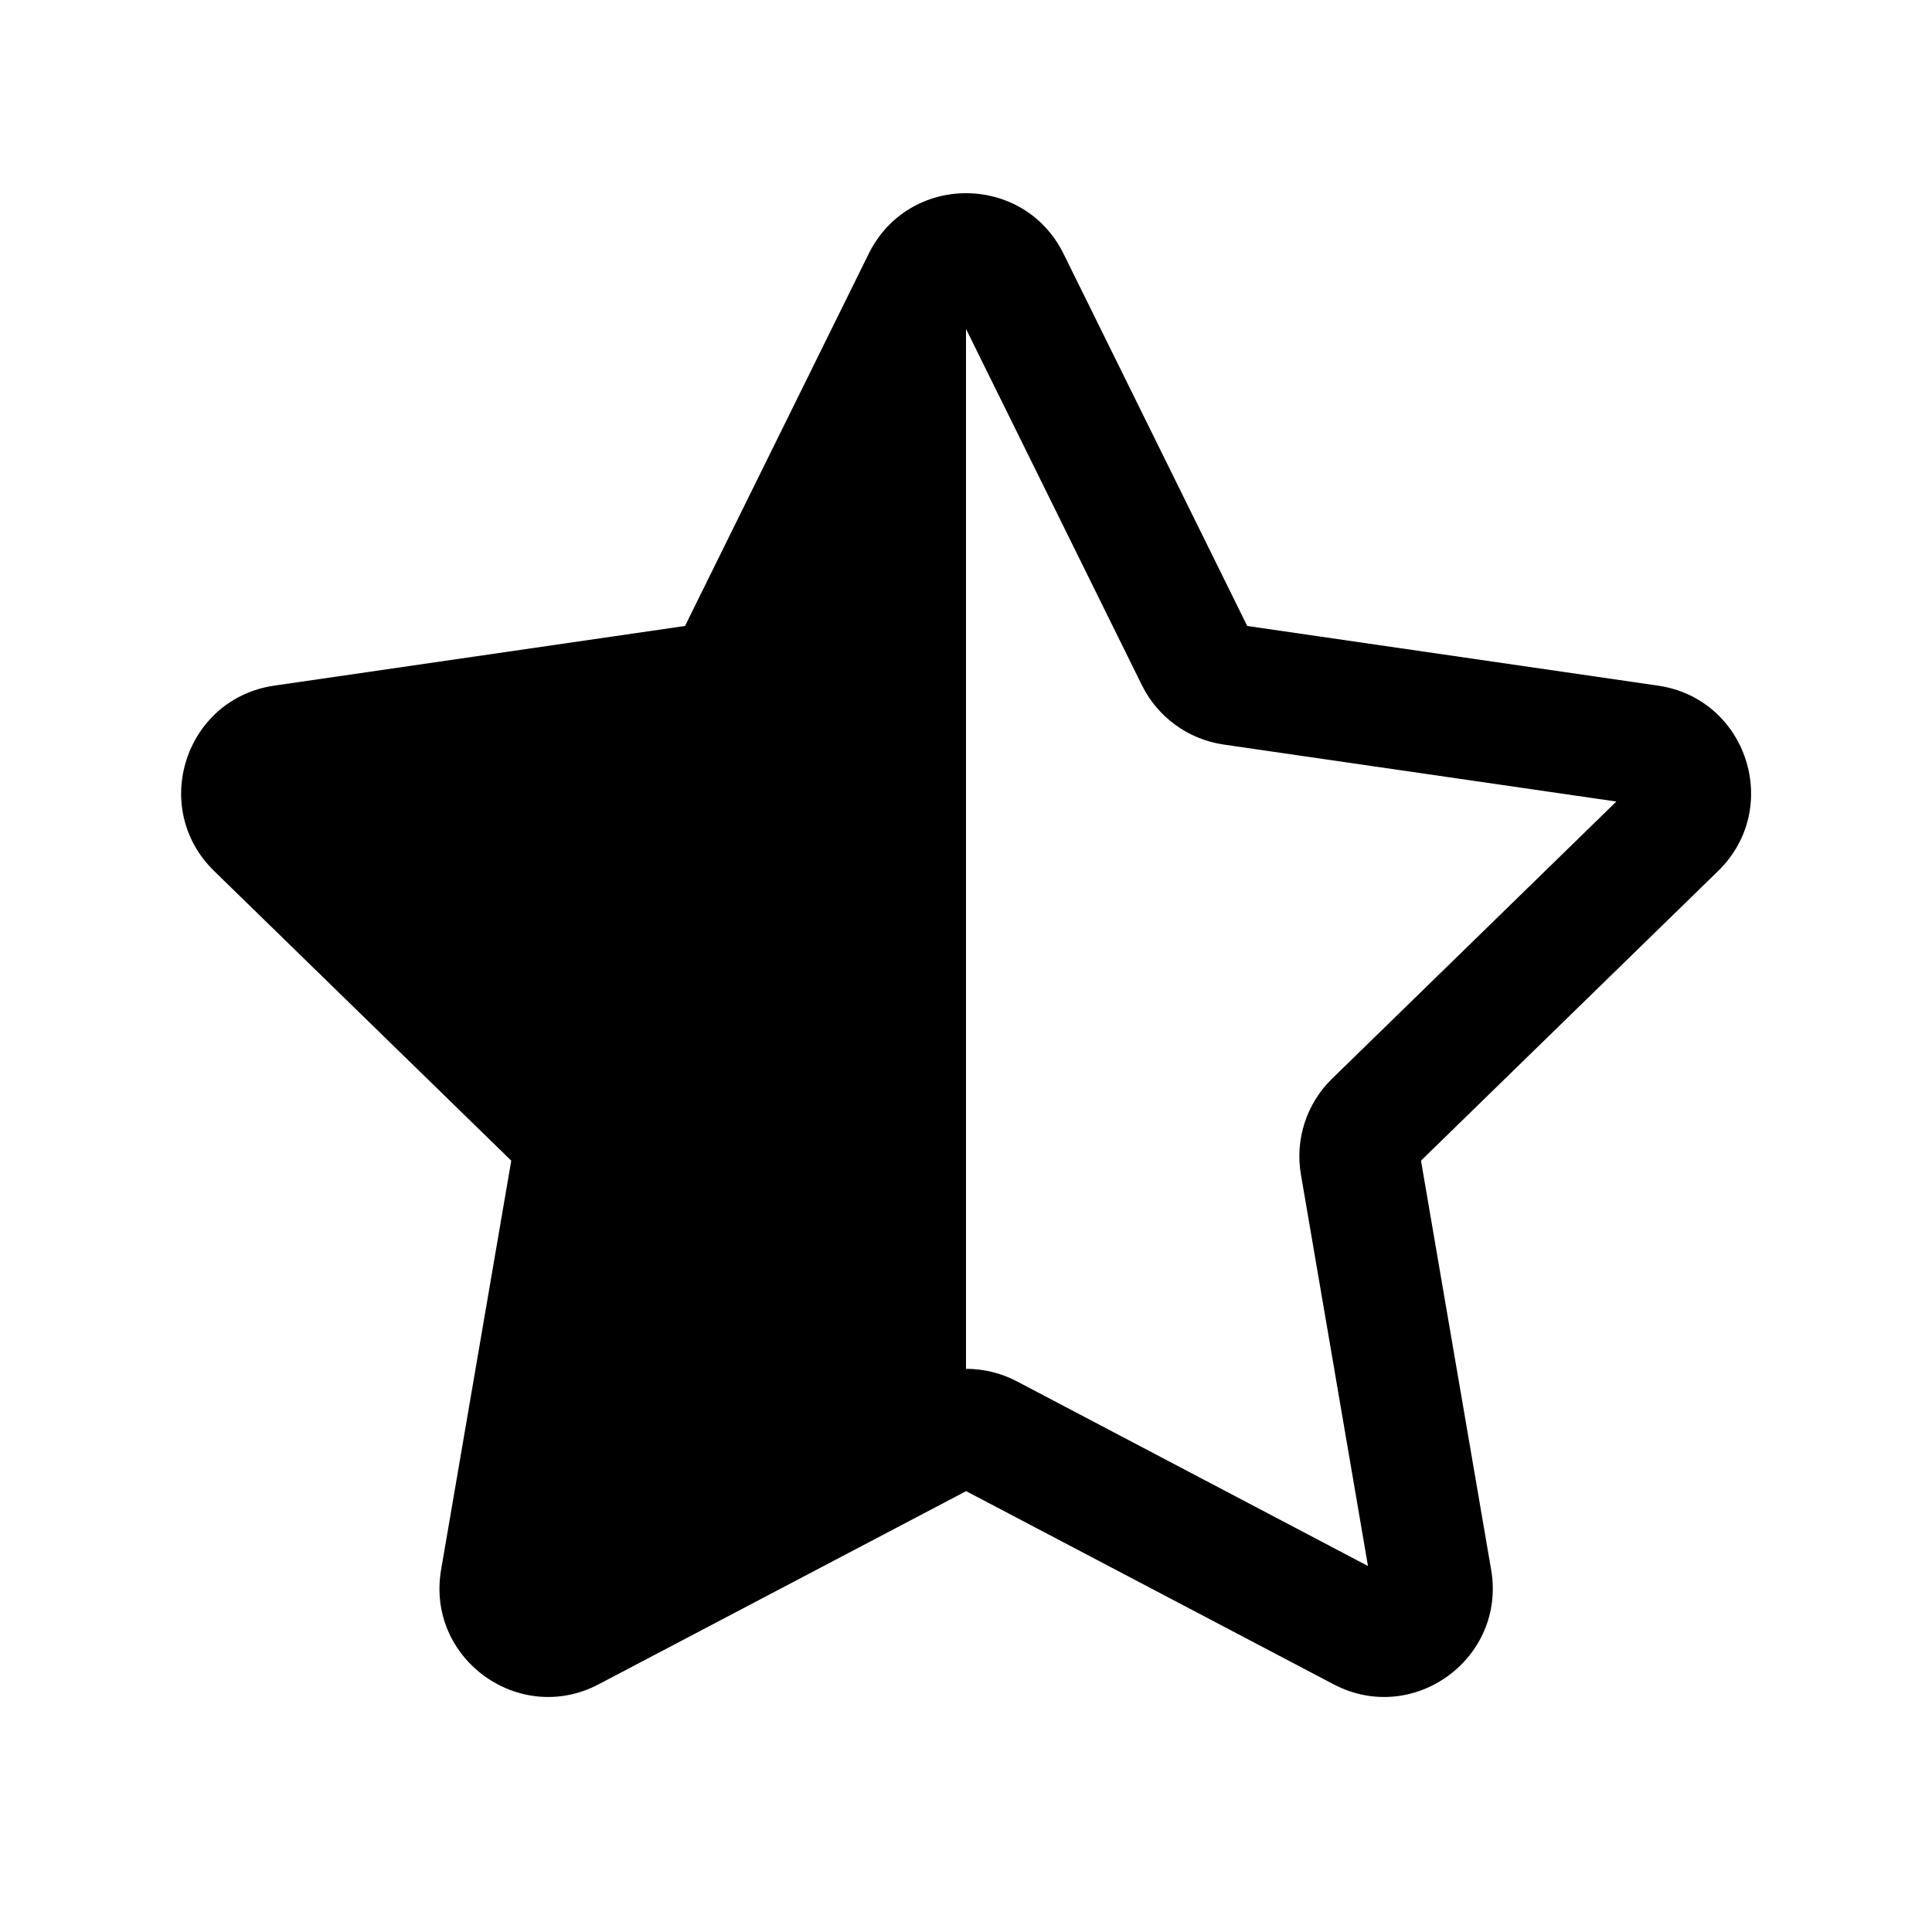 <svg width="16" height="16" viewBox="0 0 16 16" xmlns="http://www.w3.org/2000/svg" fill="currentColor"><path d="M5.673 5.184L7.194 2.102C7.359 1.768 7.679 1.6 8 1.6C8.321 1.6 8.643 1.767 8.808 2.102L10.329 5.184L13.73 5.678C14.469 5.785 14.763 6.692 14.229 7.213L11.768 9.612L12.349 13C12.475 13.735 11.703 14.296 11.043 13.948L8.001 12.349L4.959 13.948C4.299 14.296 3.527 13.735 3.653 13L4.234 9.612L1.773 7.213C1.239 6.692 1.533 5.785 2.272 5.678L5.673 5.184ZM8 11.336C8.144 11.336 8.288 11.37 8.42 11.439L11.329 12.969L10.774 9.729C10.723 9.437 10.82 9.139 11.032 8.933L13.386 6.638L10.133 6.166C9.84 6.123 9.587 5.939 9.456 5.673L8.001 2.726L8 2.728V11.336Z"/></svg>